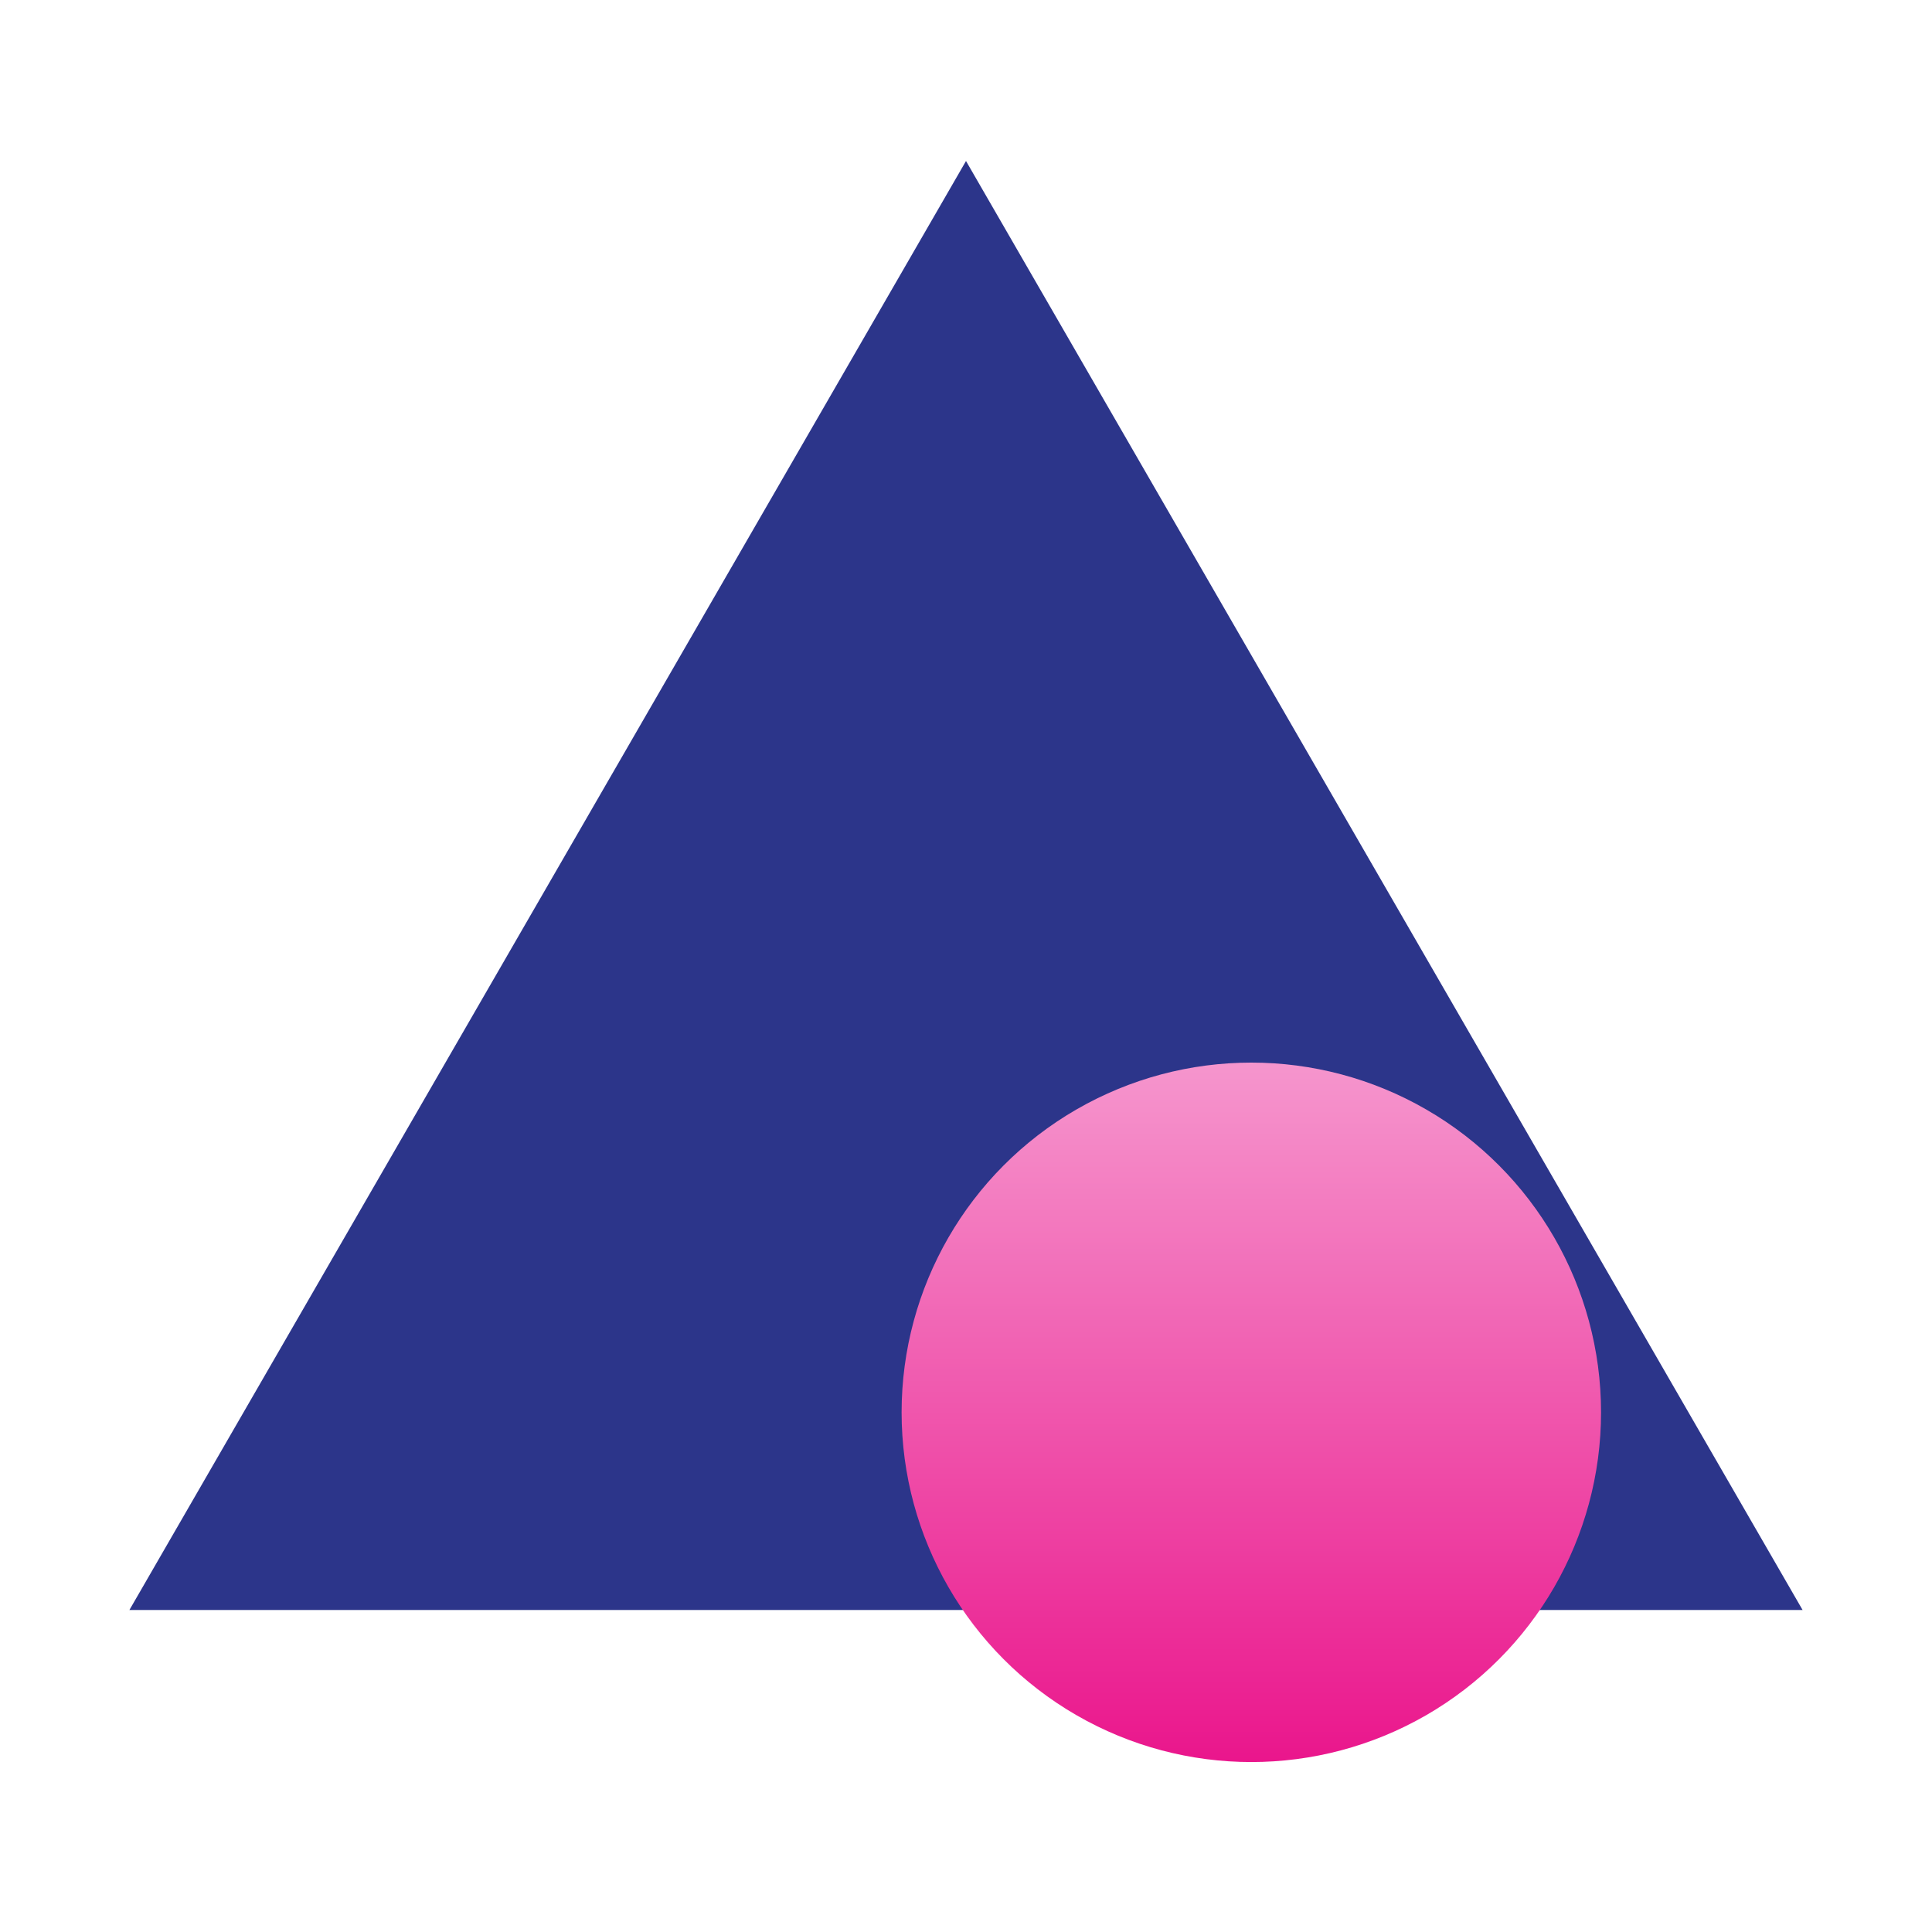 <svg width="60" height="60" viewBox="0 0 60 60" fill="none" xmlns="http://www.w3.org/2000/svg">
<g clip-path="url(#clip0_381_2729)">
<path d="M30 5L55.981 50H4.019L30 5Z" fill="#2C358A"/>
<circle cx="38.861" cy="43.861" r="10.861" fill="url(#paint0_linear_381_2729)"/>
</g>
<defs>
<linearGradient id="paint0_linear_381_2729" x1="38.861" y1="32.056" x2="38.861" y2="54.722" gradientUnits="userSpaceOnUse">
<stop stop-color="#F69BD0"/>
<stop offset="1" stop-color="#EA168C"/>
</linearGradient>
<clipPath id="clip0_381_2729">
<rect width="60" height="60" fill="white"/>
</clipPath>
</defs>
</svg>
